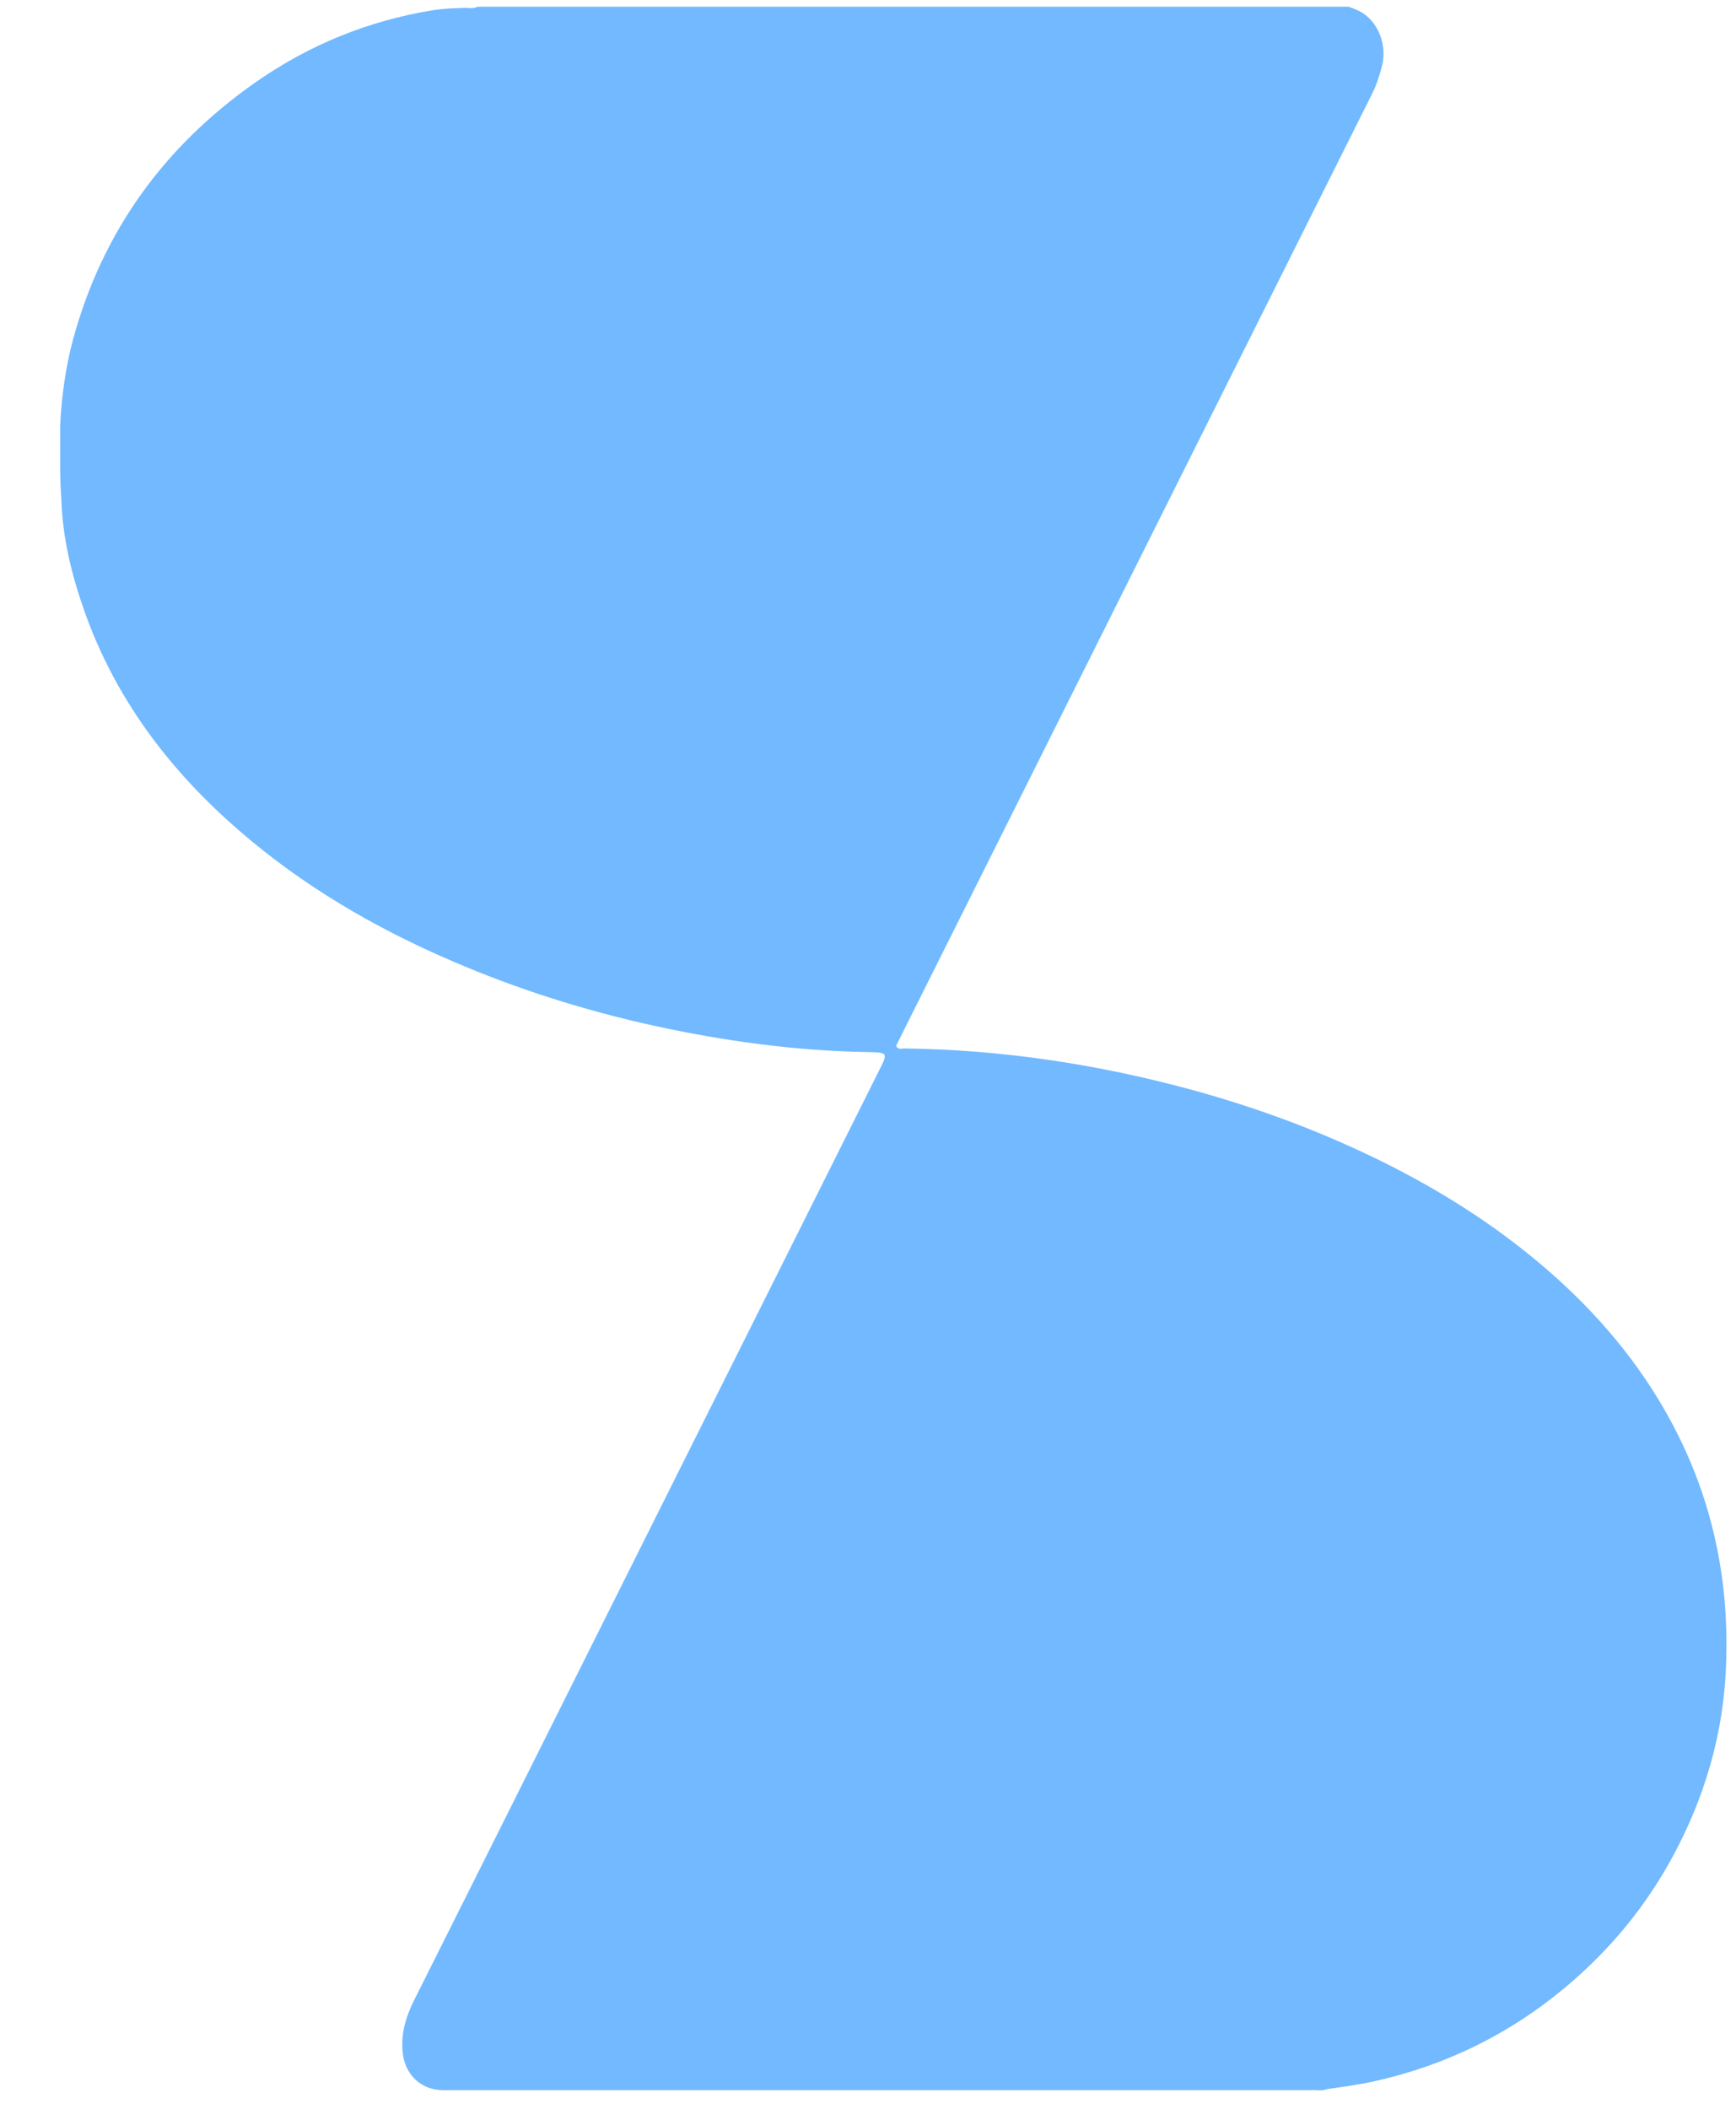 <svg width="28" height="34" viewBox="0 0 28 34" fill="none" xmlns="http://www.w3.org/2000/svg">
<path d="M21.842 0.144C22.203 0.269 22.383 0.696 22.291 1.059C22.251 1.215 22.205 1.364 22.133 1.507C19.607 6.557 17.081 11.607 14.555 16.657C14.52 16.728 14.486 16.799 14.453 16.864C14.489 16.93 14.542 16.904 14.584 16.904C16.157 16.924 17.7 17.157 19.217 17.57C20.342 17.877 21.425 18.285 22.465 18.815C23.41 19.298 24.292 19.877 25.082 20.584C25.9 21.317 26.582 22.161 27.072 23.15C27.466 23.942 27.707 24.778 27.802 25.658C27.854 26.155 27.86 26.654 27.822 27.15C27.758 27.936 27.559 28.691 27.237 29.411C26.856 30.264 26.334 31.019 25.662 31.668C24.675 32.623 23.512 33.256 22.167 33.556C21.915 33.612 21.659 33.646 21.403 33.683C21.316 33.717 21.225 33.692 21.138 33.699C16.471 33.699 11.806 33.699 7.138 33.699C6.794 33.697 6.534 33.452 6.496 33.1C6.463 32.797 6.543 32.523 6.677 32.254C7.385 30.846 8.089 29.434 8.795 28.024C10.586 24.442 12.379 20.86 14.17 17.278C14.328 16.964 14.326 16.97 13.979 16.962C12.825 16.942 11.686 16.786 10.559 16.54C9.437 16.295 8.349 15.95 7.293 15.496C6.044 14.959 4.879 14.28 3.852 13.387C2.723 12.408 1.845 11.244 1.35 9.82C1.15 9.246 1.007 8.659 0.99 8.047C0.959 7.653 0.974 7.258 0.97 6.864C0.994 6.392 1.056 5.927 1.179 5.47C1.653 3.732 2.645 2.364 4.113 1.333C4.981 0.725 5.939 0.333 6.988 0.164C7.144 0.139 7.303 0.133 7.463 0.128C7.543 0.117 7.626 0.151 7.703 0.108H21.763C21.782 0.135 21.823 0.121 21.842 0.146V0.144Z" fill="#72B9FF"/>
</svg>
